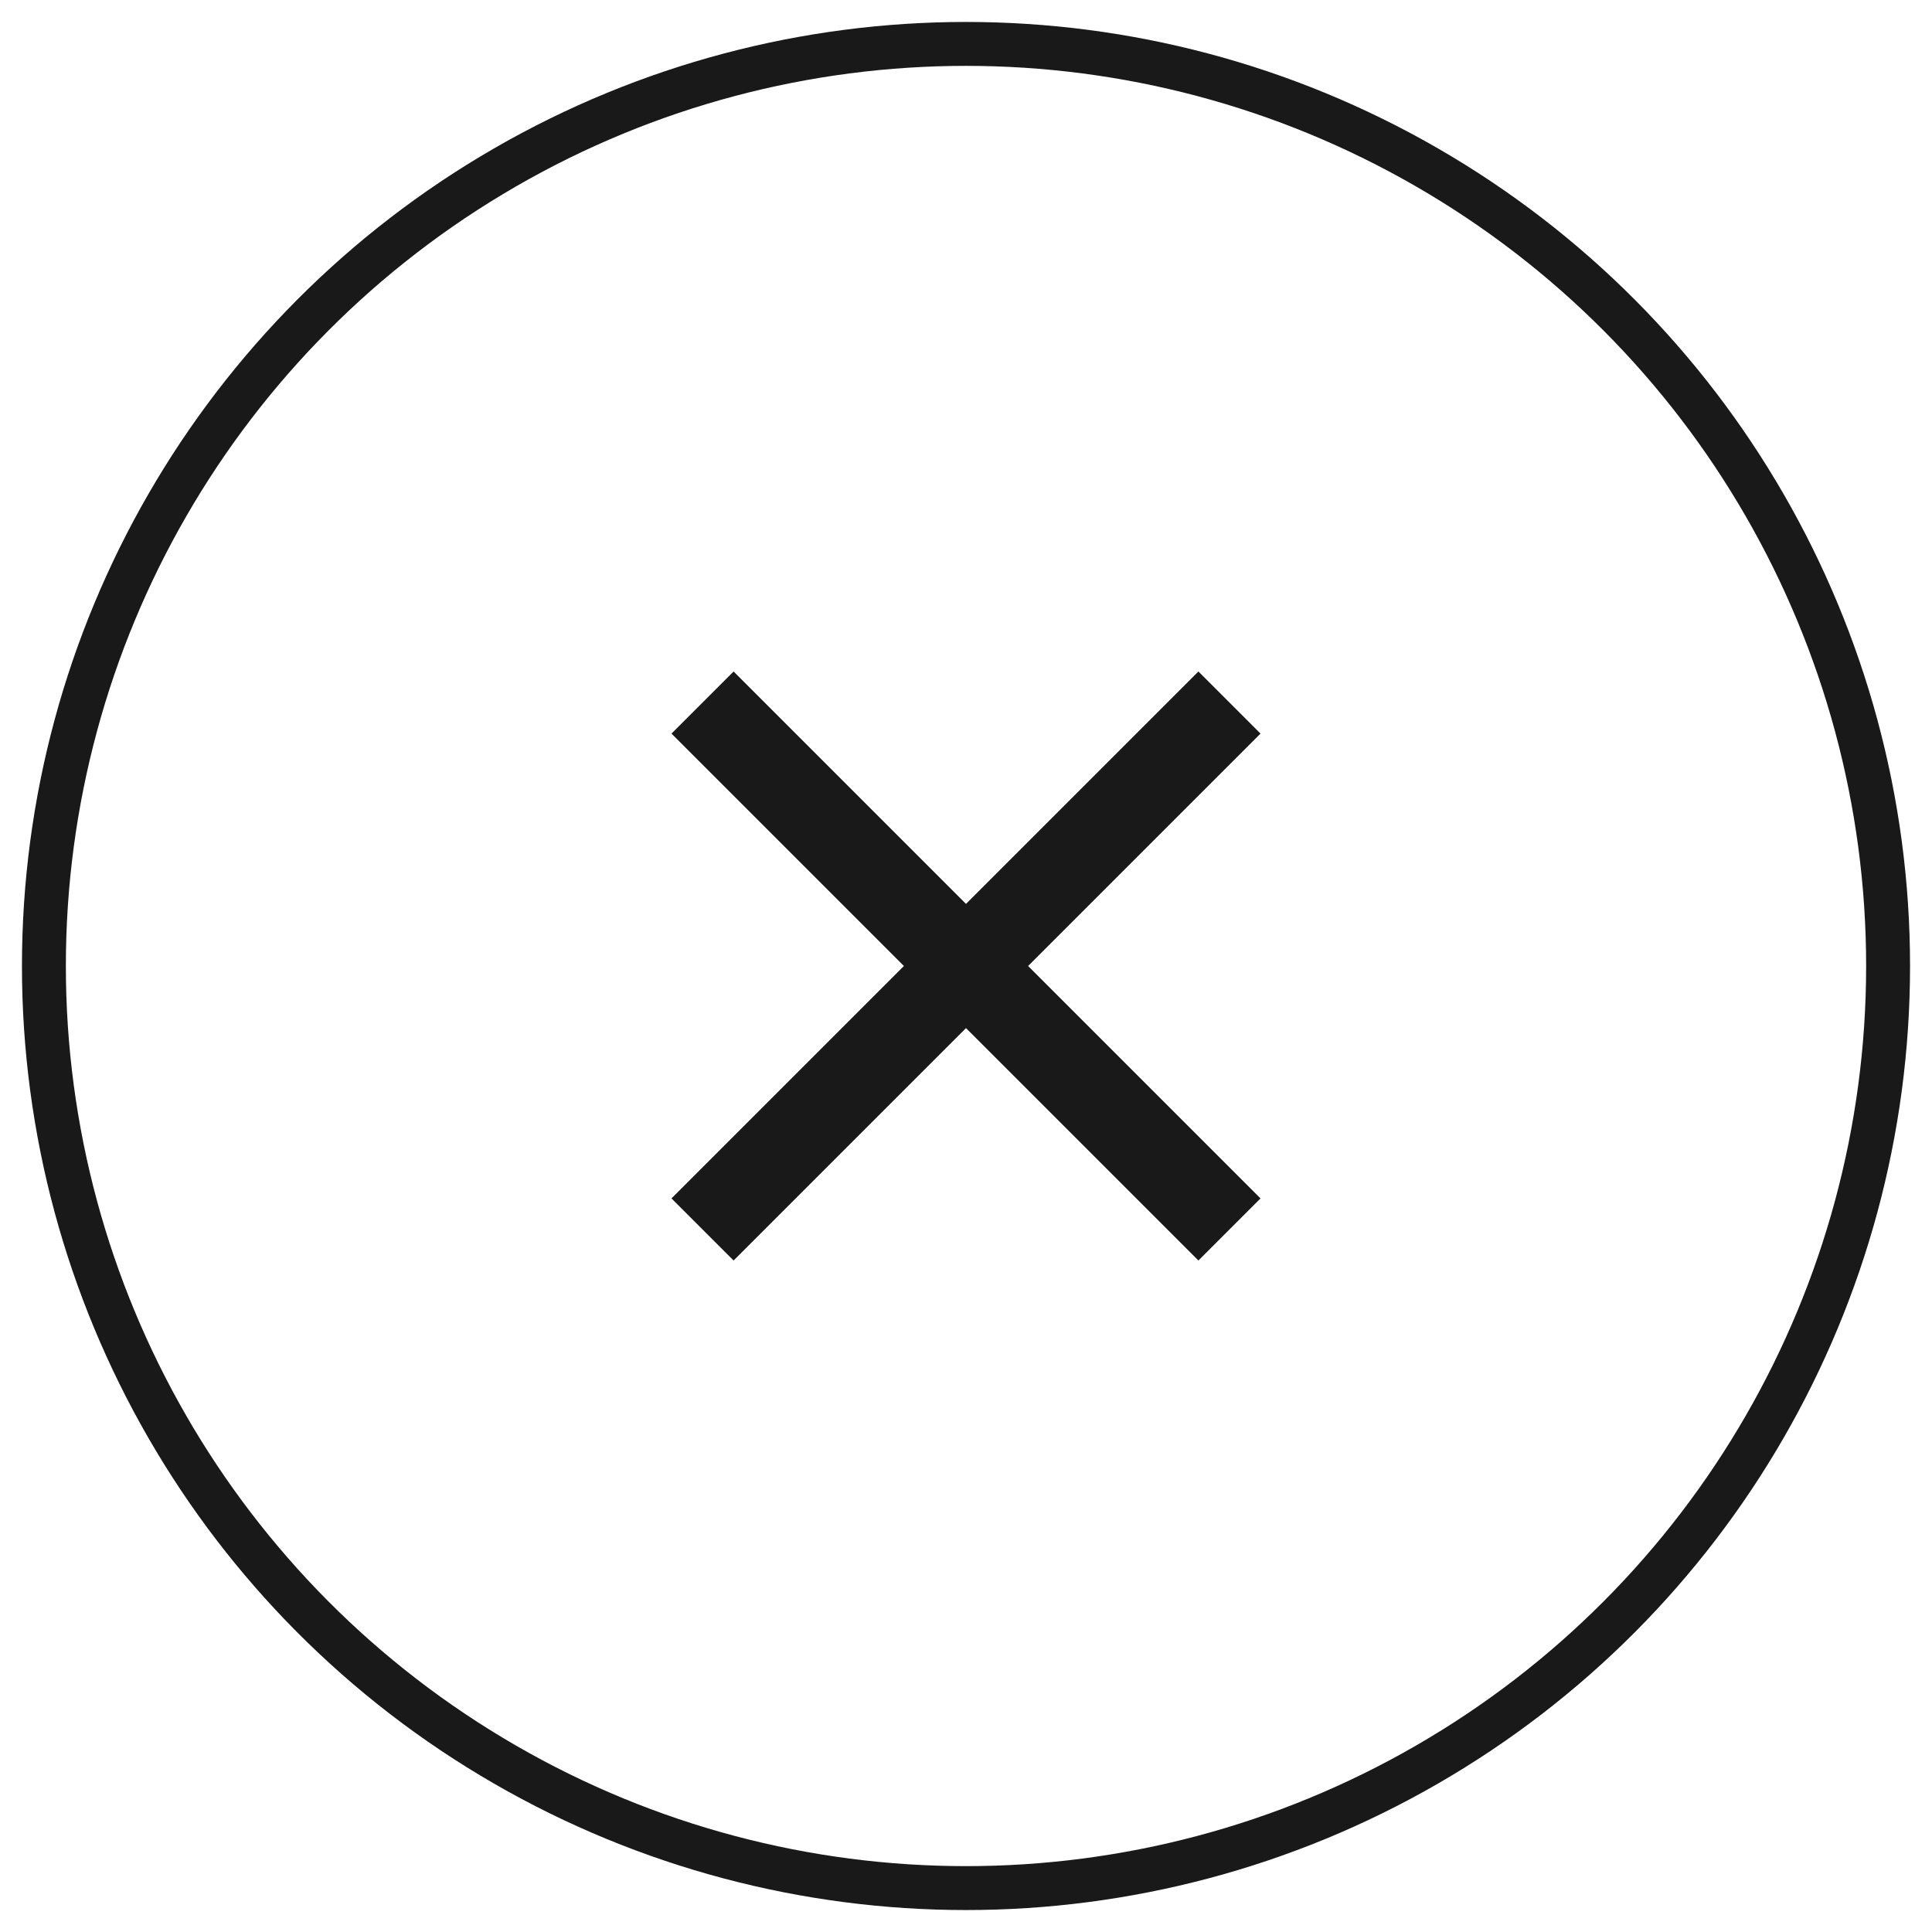 <svg xmlns="http://www.w3.org/2000/svg" width="44" height="44" viewBox="0 0 44 44">
    <g fill="none" fill-rule="evenodd" stroke="#191919" transform="translate(1 1)">
        <circle cx="21" cy="21" r="21"/>
        <g stroke-width="2">
            <path d="M15 15l12 12M27 15L15 27"/>
        </g>
    </g>
</svg>
